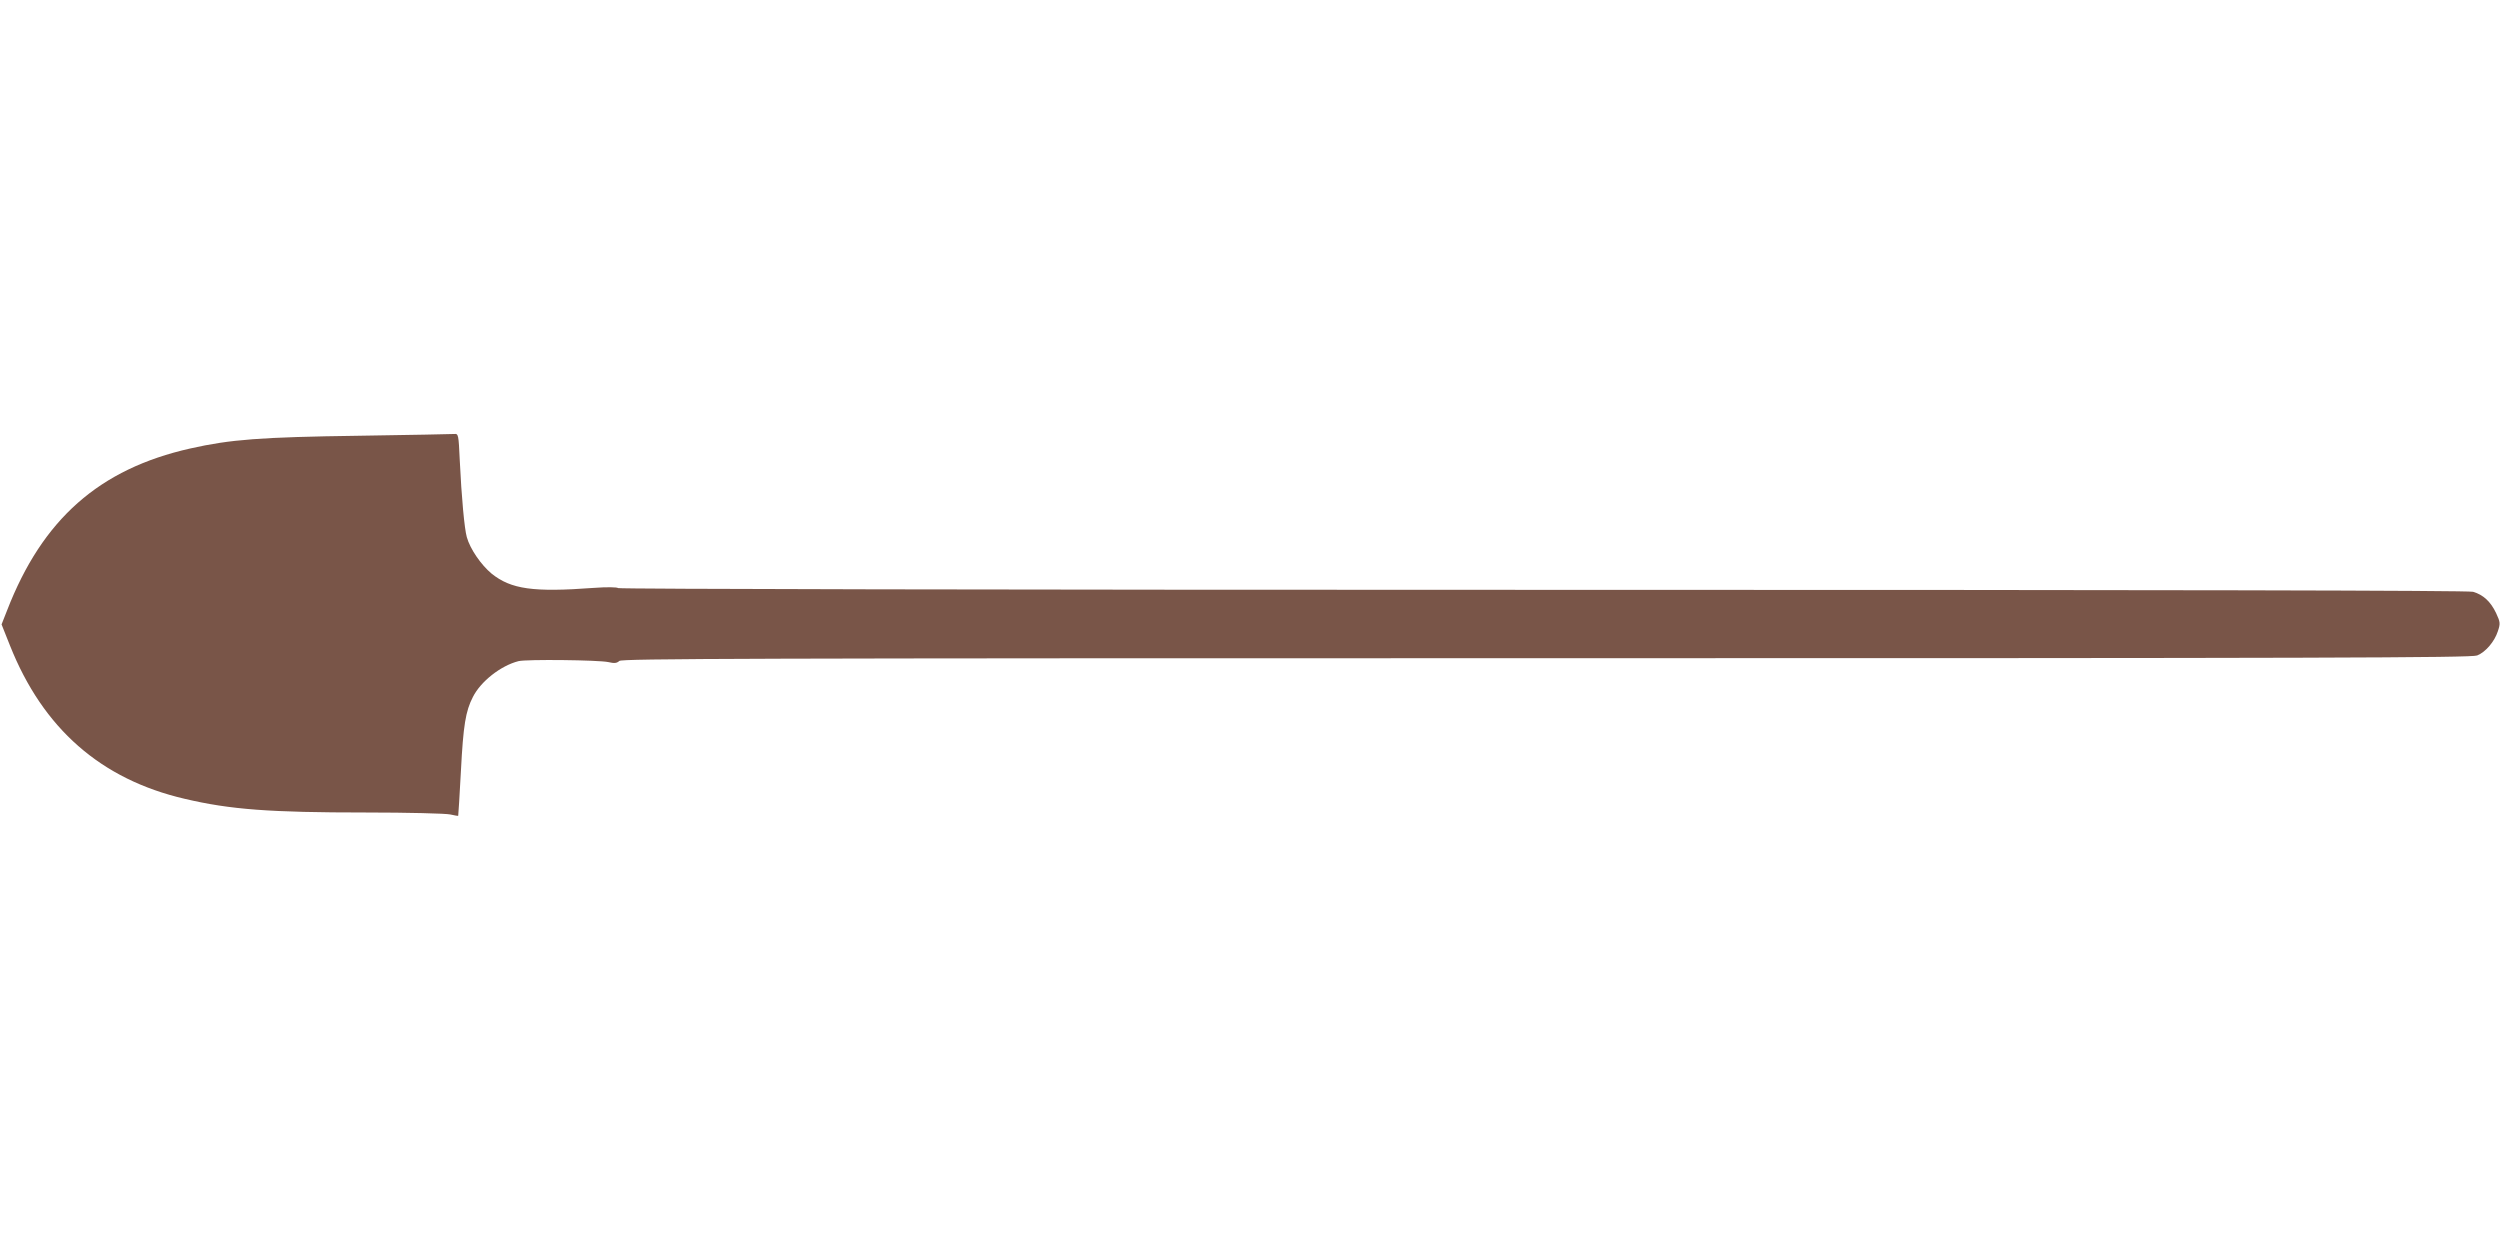 <?xml version="1.0" standalone="no"?>
<!DOCTYPE svg PUBLIC "-//W3C//DTD SVG 20010904//EN"
 "http://www.w3.org/TR/2001/REC-SVG-20010904/DTD/svg10.dtd">
<svg version="1.0" xmlns="http://www.w3.org/2000/svg"
 width="1280pt" height="640pt" viewBox="0 0 1280 640"
 preserveAspectRatio="xMidYMid meet">
<g transform="translate(0,640) scale(0.1,-0.1)"
fill="#795548" stroke="none">
<path d="M1840 4169 c-508 -7 -660 -19 -865 -65 -467 -105 -758 -362 -939
-830 l-28 -71 43 -108 c169 -425 465 -685 895 -785 233 -55 436 -70 927 -70
216 0 410 -5 432 -10 22 -5 40 -8 41 -7 1 1 7 105 14 231 12 233 24 305 61
377 40 80 143 161 234 184 41 10 410 6 460 -5 30 -7 43 -6 56 6 13 12 633 14
4748 14 3951 0 4737 2 4764 14 43 17 89 71 106 124 13 39 13 46 -9 93 -28 59
-66 94 -118 109 -25 7 -1543 10 -4762 10 -2811 0 -4730 4 -4735 9 -6 5 -57 6
-125 1 -310 -23 -423 -7 -523 73 -54 45 -110 126 -127 187 -12 42 -27 203 -36
393 -6 132 -7 137 -28 135 -11 -1 -230 -5 -486 -9z"/>
</g>
</svg>
